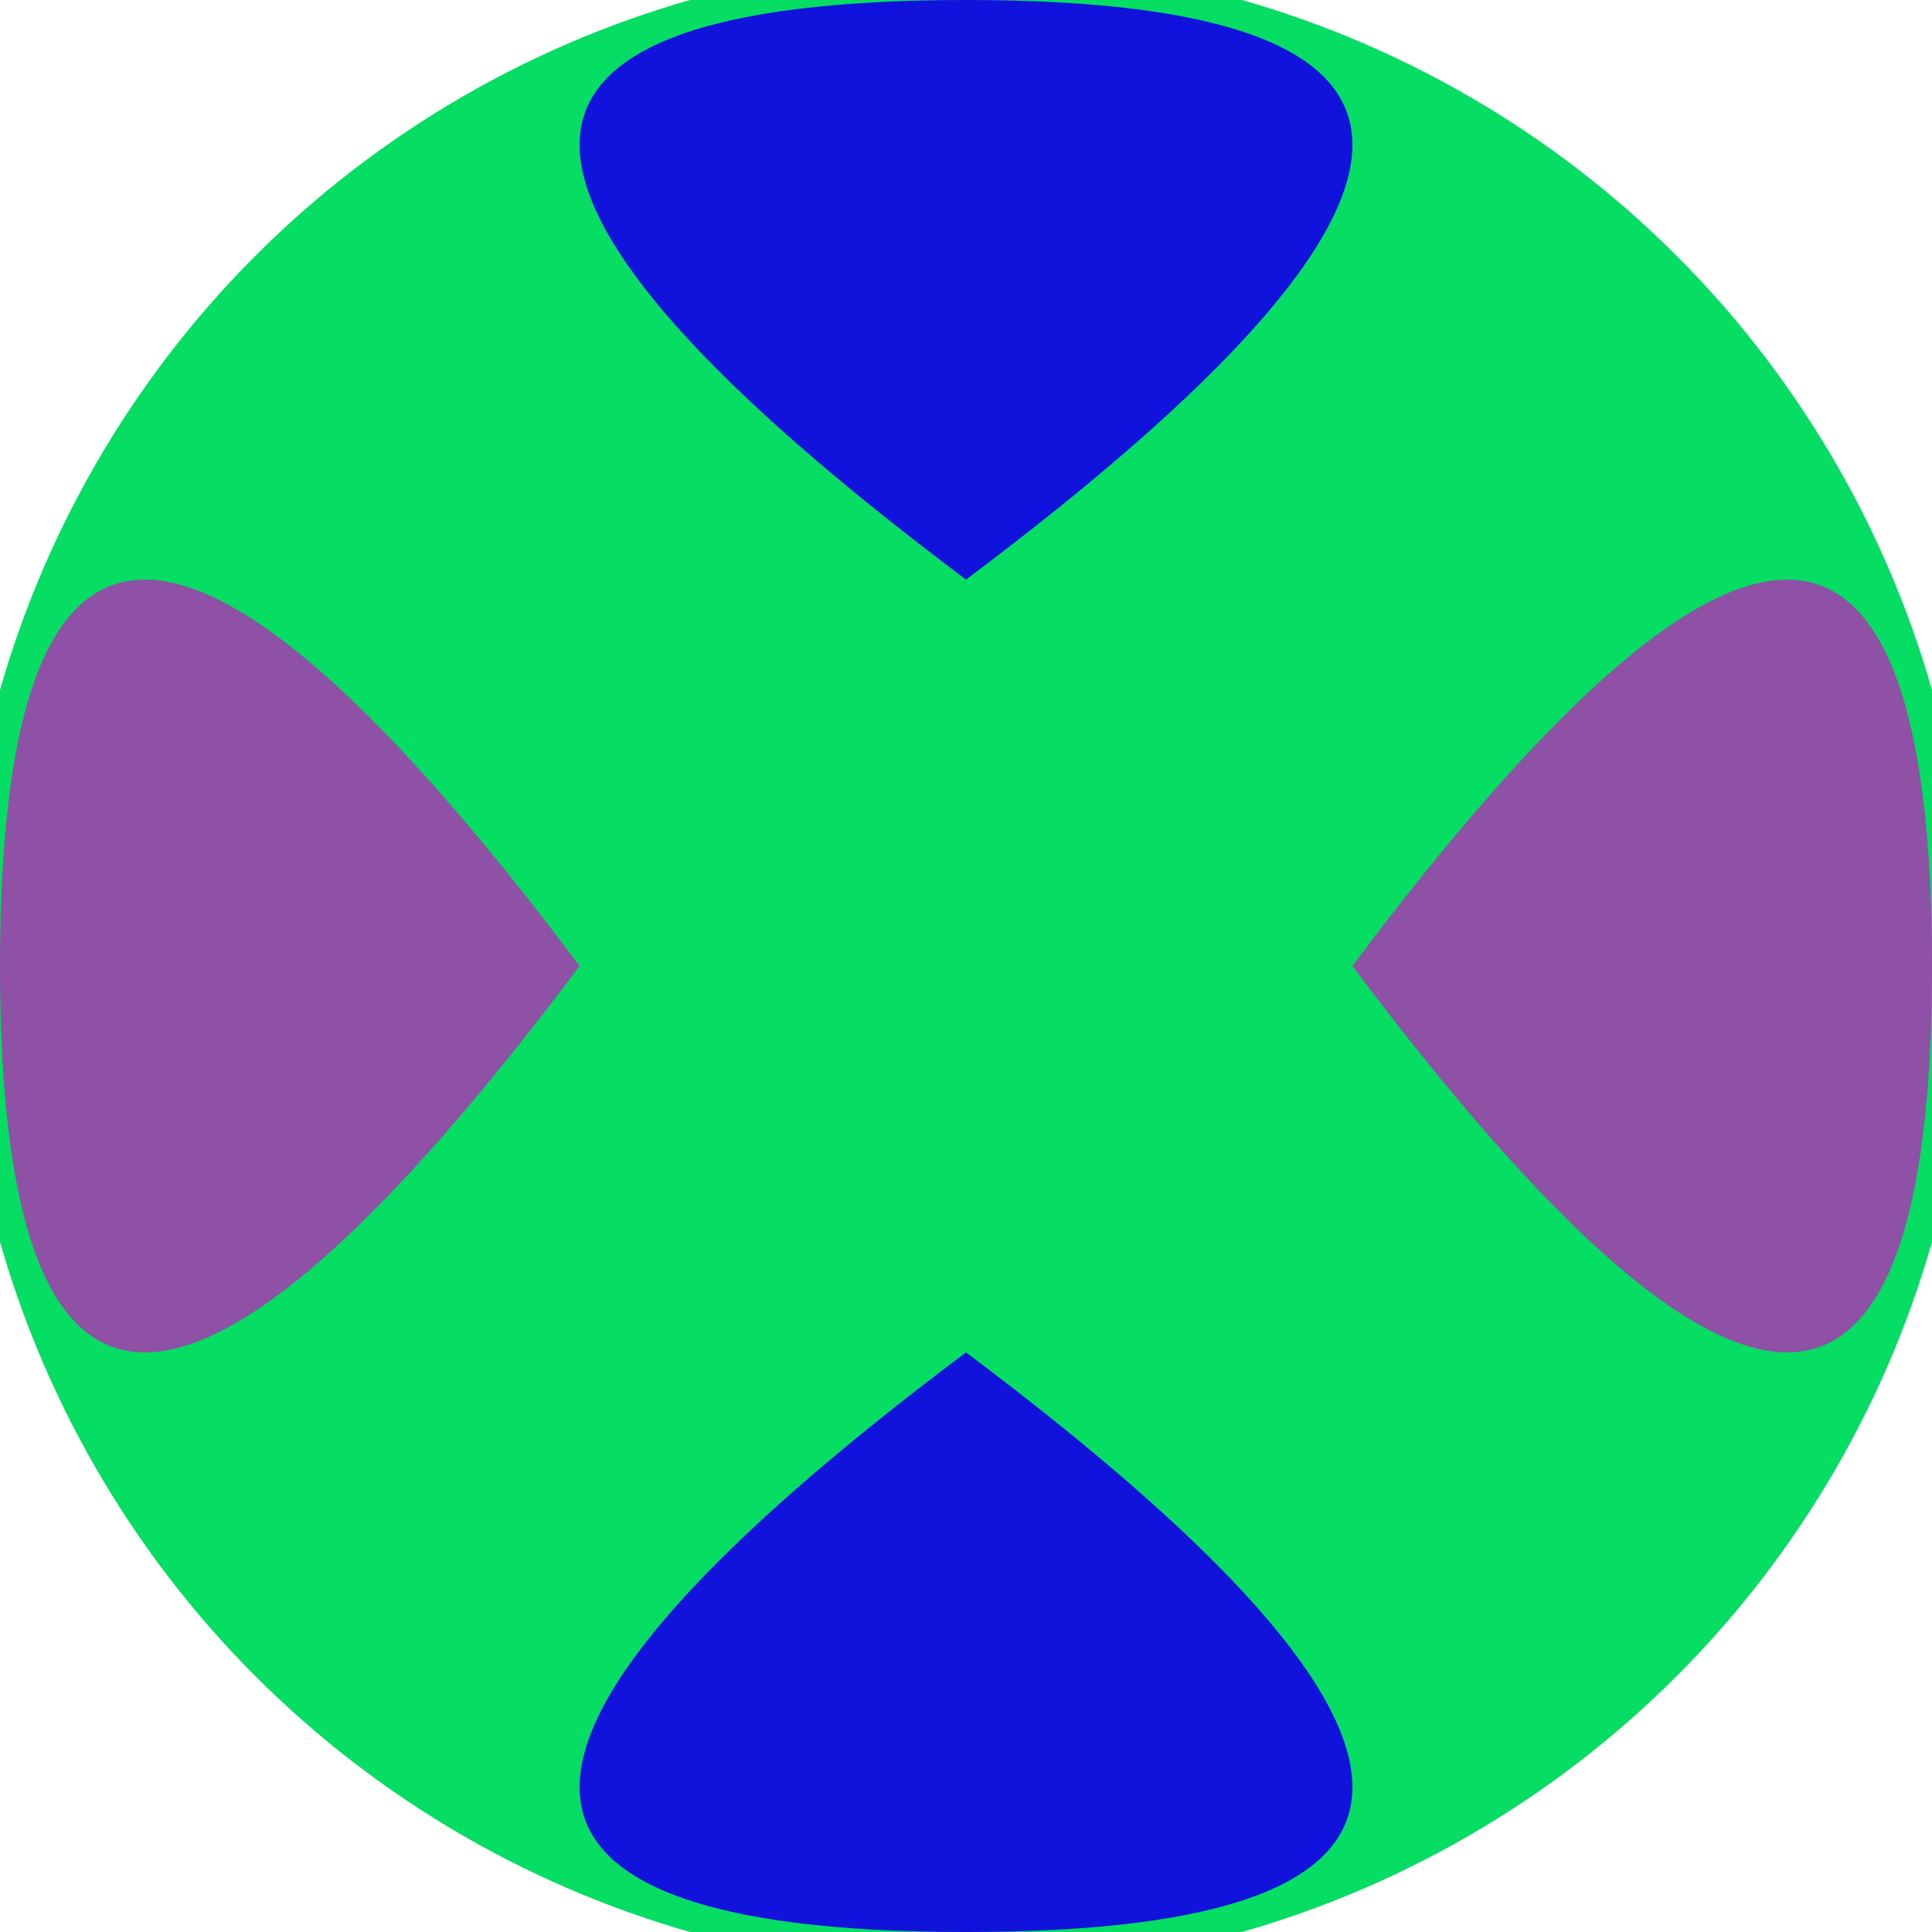 <svg xmlns="http://www.w3.org/2000/svg" width="128" height="128" viewBox="0 0 100 100" shape-rendering="geometricPrecision">
                            <defs>
                                <clipPath id="clip">
                                    <circle cx="50" cy="50" r="52" />
                                    <!--<rect x="0" y="0" width="100" height="100"/>-->
                                </clipPath>
                            </defs>
                            <g transform="rotate(0 50 50)">
                            <rect x="0" y="0" width="100" height="100" fill="#05dd63" clip-path="url(#clip)"/><path d="M 50 30 Q 90 0 50 0 T 50 30 Z
                          M 50 70 Q 90 100 50 100 T 50 70 Z" fill="#1212dd" clip-path="url(#clip)"/><path d="M 30 50 Q 0 90 0 50 T 30 50 Z
                          M 70 50 Q 100 90 100 50 T 70 50 Z" fill="#8e51a5" clip-path="url(#clip)"/></g></svg>